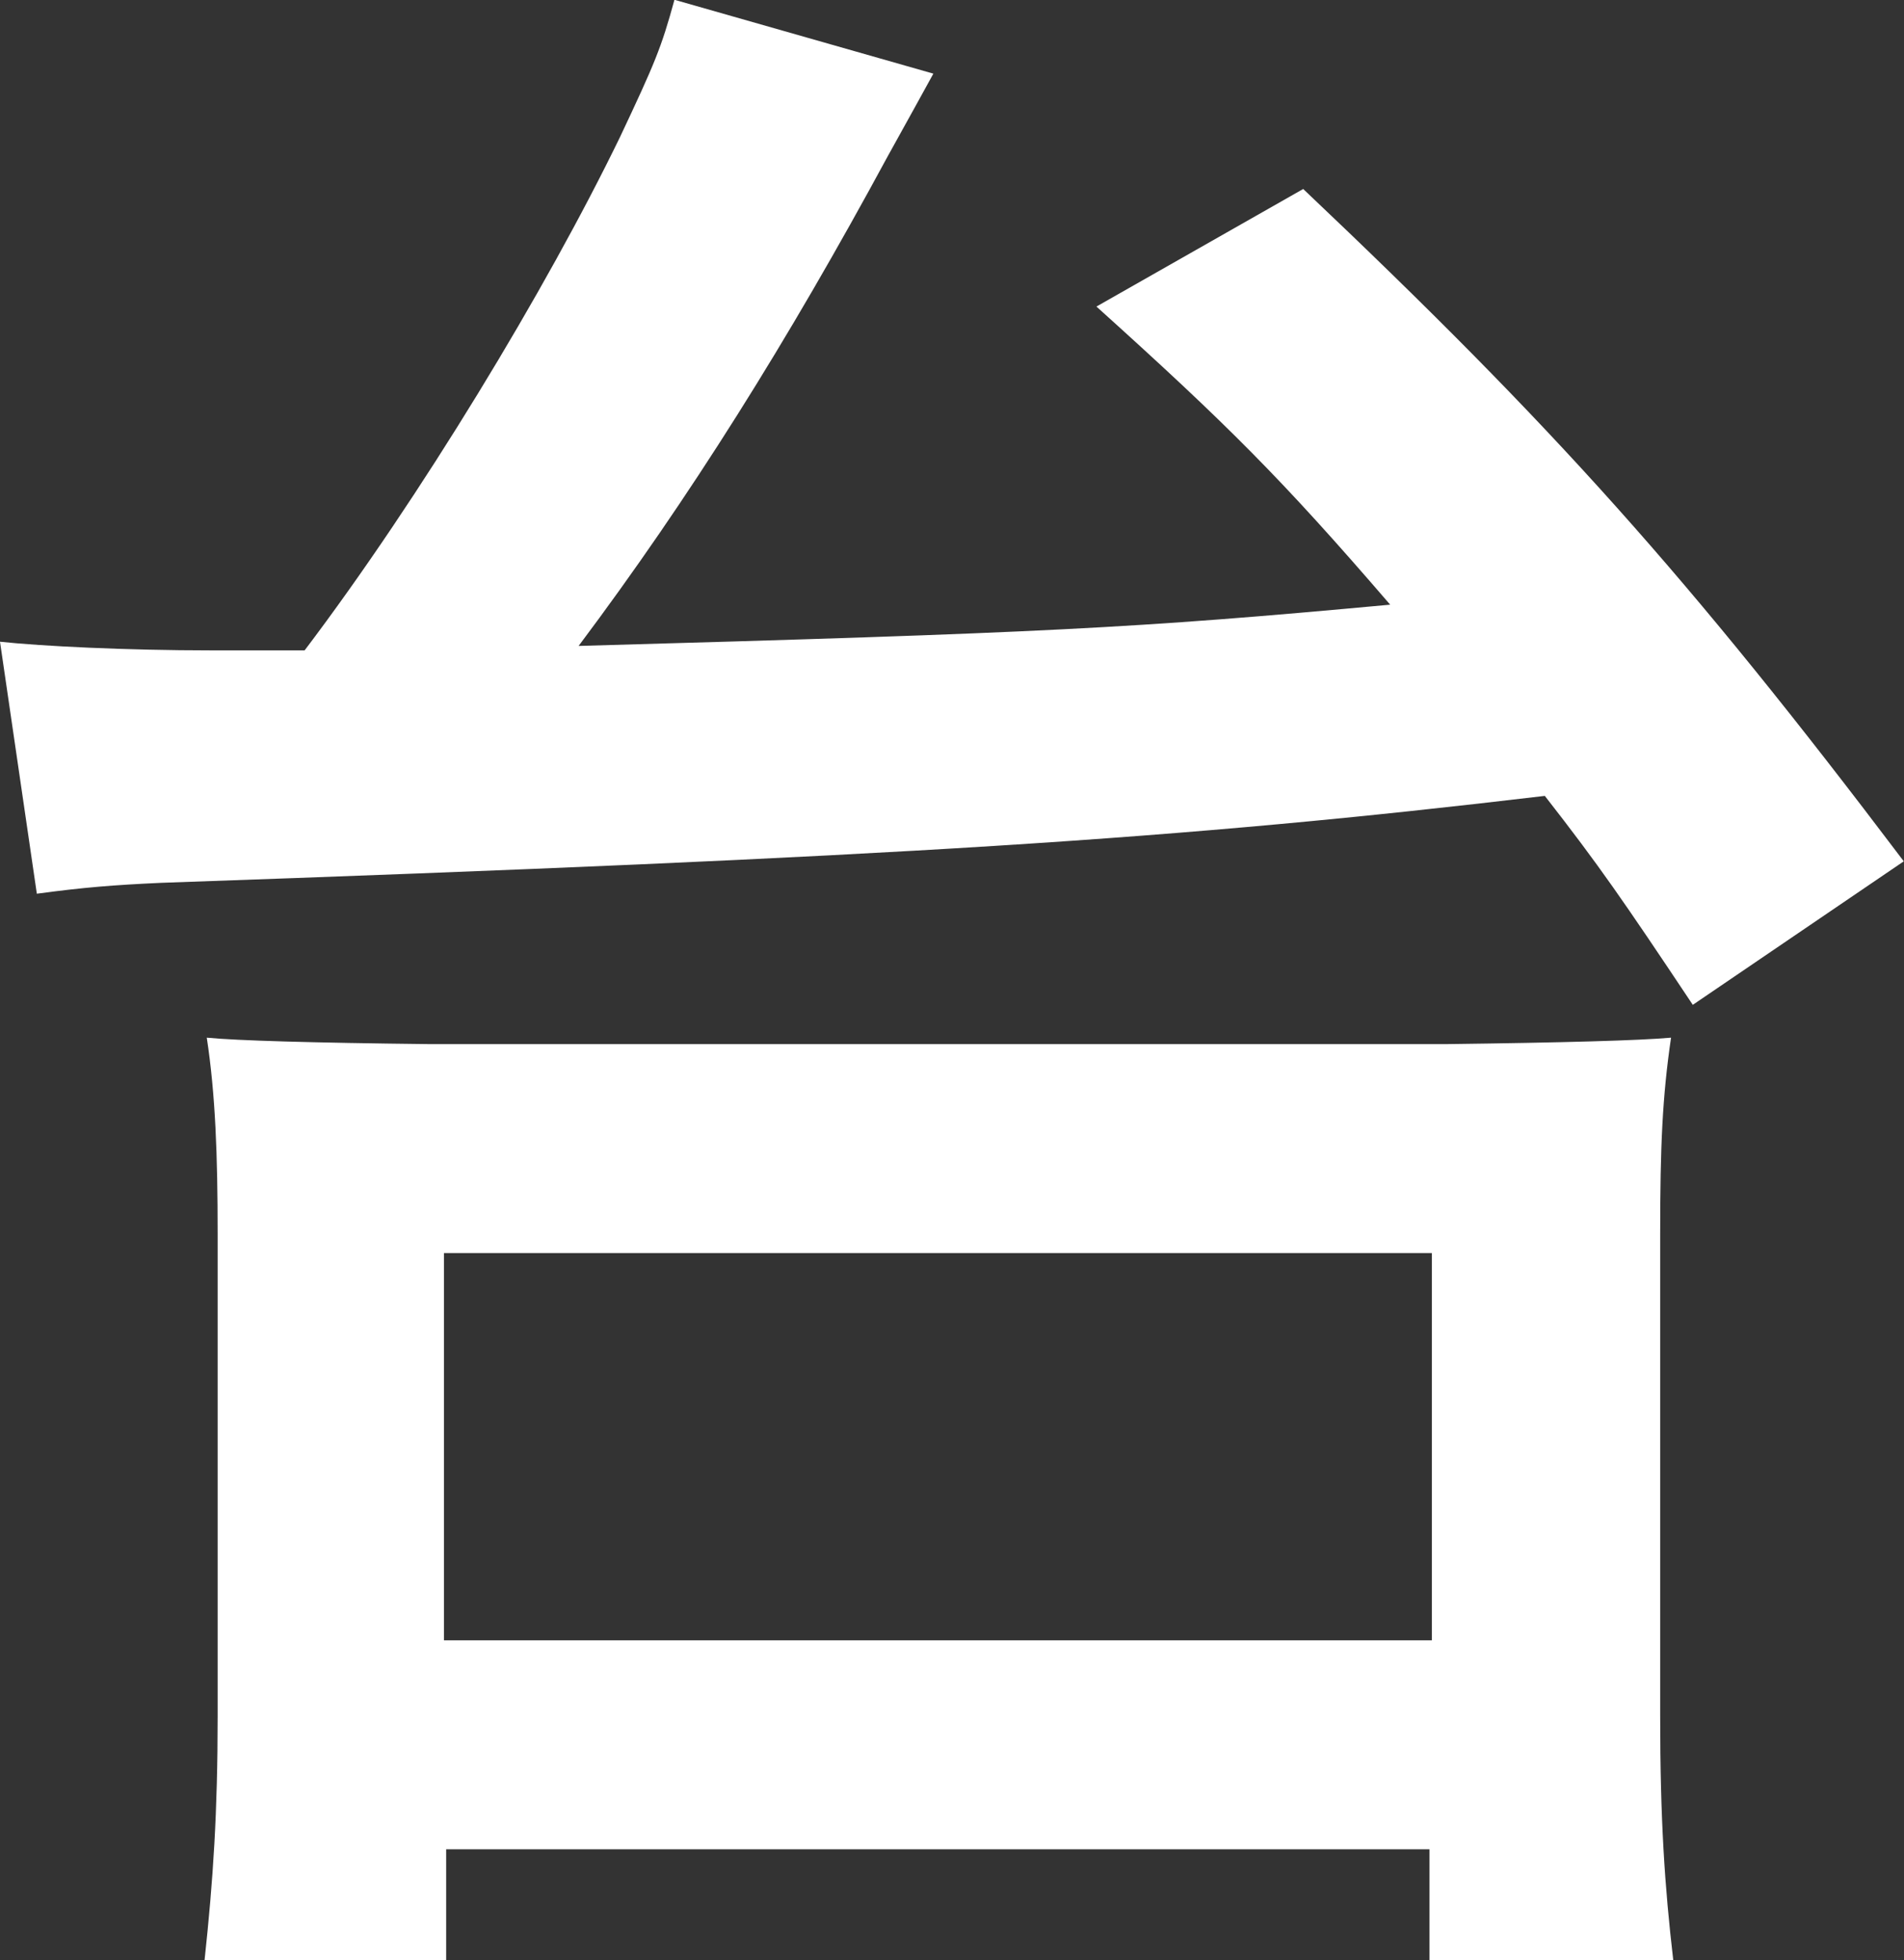 <?xml version="1.0" encoding="UTF-8"?>
<svg id="_レイヤー_2" data-name="レイヤー 2" xmlns="http://www.w3.org/2000/svg" viewBox="0 0 85.82 88.37">
  <rect x="0" y="0" width="85.82" height="88.37" fill="#333333" stroke="none"/>
  <defs>
    <style>
      .cls-1 {
        fill: #fff;
      }
    </style>
  </defs>
  <g id="_情報" data-name="情報">
    <path class="cls-1" d="M0,28.93c1.86,.2,5.69,.39,9.51,.39h4.22c5.2-6.87,10.89-16.28,14.22-23.15,1.57-3.33,1.86-4.02,2.45-6.18l11.67,3.33q-.59,1.08-2.06,3.73c-4.51,8.34-8.93,15.4-13.93,22.07,20.99-.59,25.01-.79,36.58-1.86-4.9-5.69-7.36-8.14-13.24-13.44l9.32-5.3c11.28,10.69,17.36,17.46,27.07,30.31l-9.51,6.47c-3.14-4.71-4.22-6.28-6.67-9.42-16.48,1.96-28.93,2.75-62.38,3.92-2.16,.1-3.43,.2-5.59,.49L0,28.93Zm9.22,59.44c.39-3.63,.59-6.67,.59-10.99v-21.77c0-3.53-.1-6.28-.49-8.83q2.06,.2,10,.29h45.9q7.95-.1,10.1-.29c-.39,2.65-.49,4.9-.49,8.83v21.77c0,4.61,.2,7.65,.59,10.99h-10.99v-5H20.11v5H9.22Zm10.79-14.42h44.53v-17.46H20.01v17.46Z"/>
  </g>
</svg>